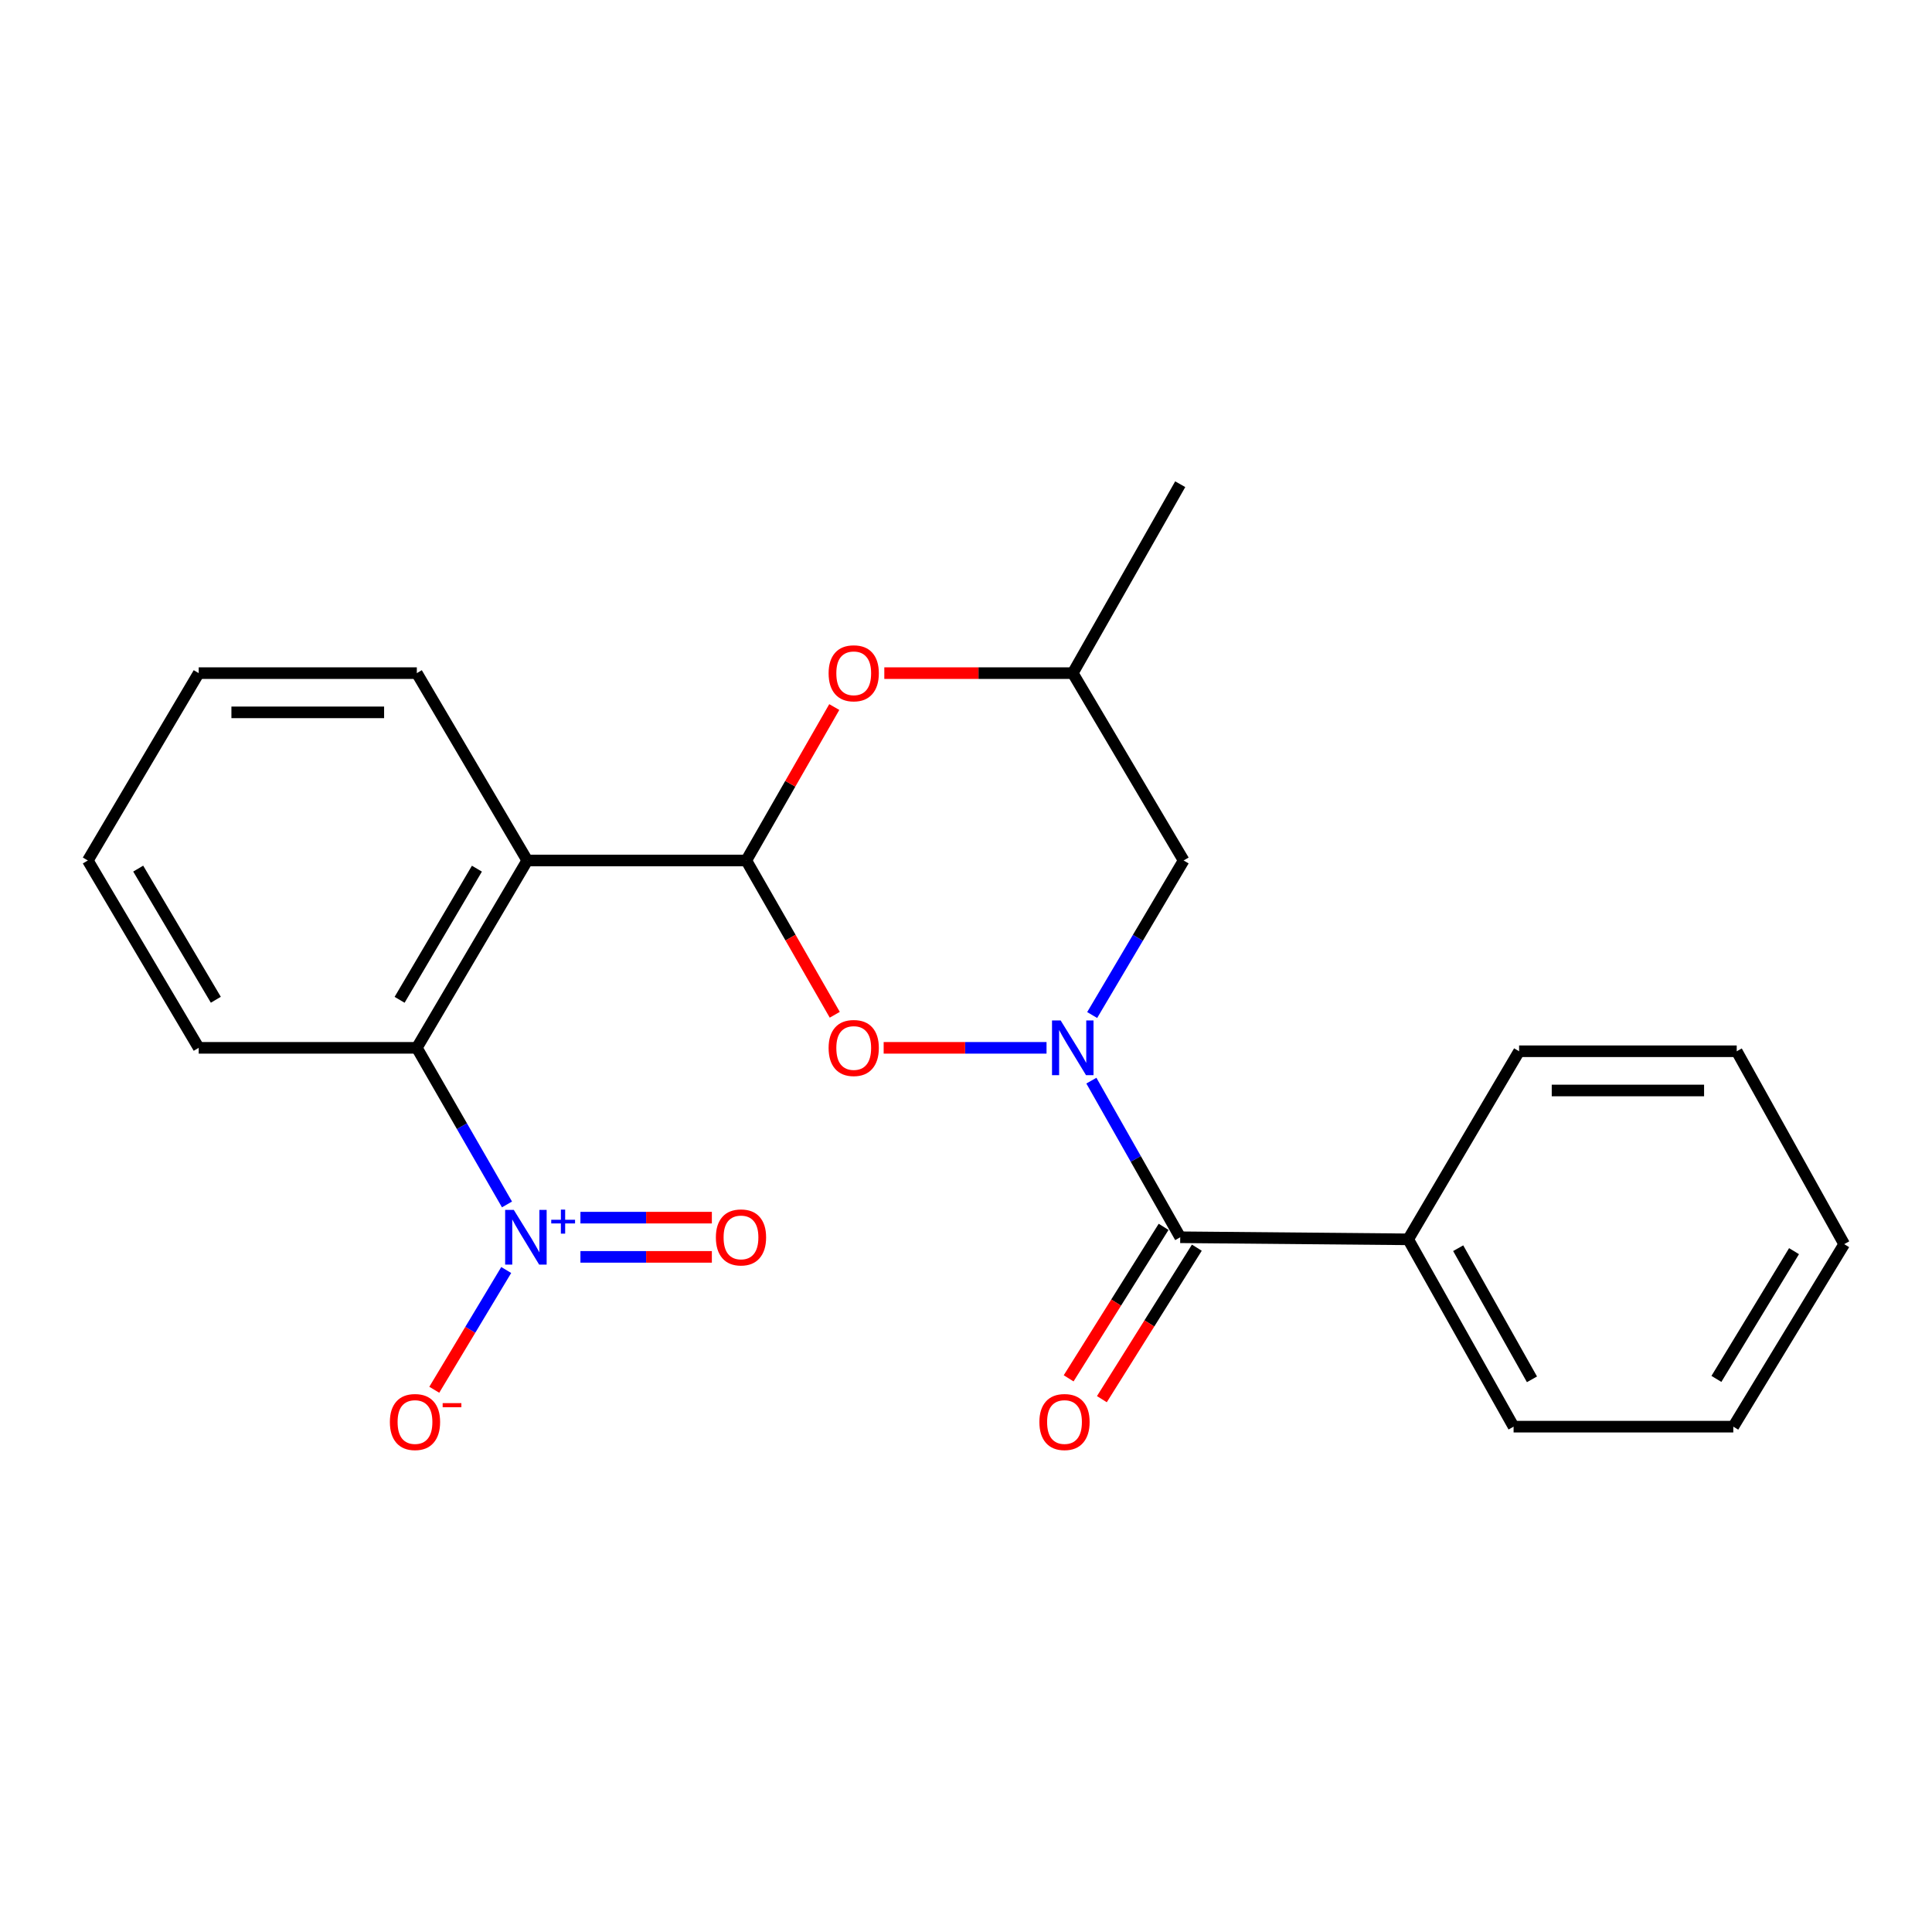 <?xml version='1.0' encoding='iso-8859-1'?>
<svg version='1.1' baseProfile='full'
              xmlns='http://www.w3.org/2000/svg'
                      xmlns:rdkit='http://www.rdkit.org/xml'
                      xmlns:xlink='http://www.w3.org/1999/xlink'
                  xml:space='preserve'
width='1000px' height='1000px' viewBox='0 0 1000 1000'>
<!-- END OF HEADER -->
<rect style='opacity:1.0;fill:#FFFFFF;stroke:none' width='1000' height='1000' x='0' y='0'> </rect>
<path class='bond-2' d='M 541.686,542.358 L 499.533,542.358' style='fill:none;fill-rule:evenodd;stroke:#0000FF;stroke-width:6px;stroke-linecap:butt;stroke-linejoin:miter;stroke-opacity:1' />
<path class='bond-2' d='M 499.533,542.358 L 457.381,542.358' style='fill:none;fill-rule:evenodd;stroke:#FF0000;stroke-width:6px;stroke-linecap:butt;stroke-linejoin:miter;stroke-opacity:1' />
<path class='bond-4' d='M 564.892,559.336 L 587.887,599.87' style='fill:none;fill-rule:evenodd;stroke:#0000FF;stroke-width:6px;stroke-linecap:butt;stroke-linejoin:miter;stroke-opacity:1' />
<path class='bond-4' d='M 587.887,599.87 L 610.881,640.403' style='fill:none;fill-rule:evenodd;stroke:#000000;stroke-width:6px;stroke-linecap:butt;stroke-linejoin:miter;stroke-opacity:1' />
<path class='bond-7' d='M 565.308,525.381 L 588.98,485.383' style='fill:none;fill-rule:evenodd;stroke:#0000FF;stroke-width:6px;stroke-linecap:butt;stroke-linejoin:miter;stroke-opacity:1' />
<path class='bond-7' d='M 588.98,485.383 L 612.652,445.385' style='fill:none;fill-rule:evenodd;stroke:#000000;stroke-width:6px;stroke-linecap:butt;stroke-linejoin:miter;stroke-opacity:1' />
<path class='bond-0' d='M 386.276,445.385 L 409.174,485.314' style='fill:none;fill-rule:evenodd;stroke:#000000;stroke-width:6px;stroke-linecap:butt;stroke-linejoin:miter;stroke-opacity:1' />
<path class='bond-0' d='M 409.174,485.314 L 432.072,525.244' style='fill:none;fill-rule:evenodd;stroke:#FF0000;stroke-width:6px;stroke-linecap:butt;stroke-linejoin:miter;stroke-opacity:1' />
<path class='bond-3' d='M 386.276,445.385 L 272.913,445.385' style='fill:none;fill-rule:evenodd;stroke:#000000;stroke-width:6px;stroke-linecap:butt;stroke-linejoin:miter;stroke-opacity:1' />
<path class='bond-23' d='M 386.276,445.385 L 409.048,405.676' style='fill:none;fill-rule:evenodd;stroke:#000000;stroke-width:6px;stroke-linecap:butt;stroke-linejoin:miter;stroke-opacity:1' />
<path class='bond-23' d='M 409.048,405.676 L 431.819,365.967' style='fill:none;fill-rule:evenodd;stroke:#FF0000;stroke-width:6px;stroke-linecap:butt;stroke-linejoin:miter;stroke-opacity:1' />
<path class='bond-1' d='M 262.421,623.415 L 239.084,582.887' style='fill:none;fill-rule:evenodd;stroke:#0000FF;stroke-width:6px;stroke-linecap:butt;stroke-linejoin:miter;stroke-opacity:1' />
<path class='bond-1' d='M 239.084,582.887 L 215.747,542.358' style='fill:none;fill-rule:evenodd;stroke:#000000;stroke-width:6px;stroke-linecap:butt;stroke-linejoin:miter;stroke-opacity:1' />
<path class='bond-8' d='M 262.022,657.35 L 243.401,688.346' style='fill:none;fill-rule:evenodd;stroke:#0000FF;stroke-width:6px;stroke-linecap:butt;stroke-linejoin:miter;stroke-opacity:1' />
<path class='bond-8' d='M 243.401,688.346 L 224.779,719.343' style='fill:none;fill-rule:evenodd;stroke:#FF0000;stroke-width:6px;stroke-linecap:butt;stroke-linejoin:miter;stroke-opacity:1' />
<path class='bond-9' d='M 300.431,650.555 L 334.444,650.555' style='fill:none;fill-rule:evenodd;stroke:#0000FF;stroke-width:6px;stroke-linecap:butt;stroke-linejoin:miter;stroke-opacity:1' />
<path class='bond-9' d='M 334.444,650.555 L 368.458,650.555' style='fill:none;fill-rule:evenodd;stroke:#FF0000;stroke-width:6px;stroke-linecap:butt;stroke-linejoin:miter;stroke-opacity:1' />
<path class='bond-9' d='M 300.431,630.251 L 334.444,630.251' style='fill:none;fill-rule:evenodd;stroke:#0000FF;stroke-width:6px;stroke-linecap:butt;stroke-linejoin:miter;stroke-opacity:1' />
<path class='bond-9' d='M 334.444,630.251 L 368.458,630.251' style='fill:none;fill-rule:evenodd;stroke:#FF0000;stroke-width:6px;stroke-linecap:butt;stroke-linejoin:miter;stroke-opacity:1' />
<path class='bond-5' d='M 272.913,445.385 L 215.747,542.358' style='fill:none;fill-rule:evenodd;stroke:#000000;stroke-width:6px;stroke-linecap:butt;stroke-linejoin:miter;stroke-opacity:1' />
<path class='bond-5' d='M 246.848,449.62 L 206.831,517.501' style='fill:none;fill-rule:evenodd;stroke:#000000;stroke-width:6px;stroke-linecap:butt;stroke-linejoin:miter;stroke-opacity:1' />
<path class='bond-13' d='M 272.913,445.385 L 215.747,348.412' style='fill:none;fill-rule:evenodd;stroke:#000000;stroke-width:6px;stroke-linecap:butt;stroke-linejoin:miter;stroke-opacity:1' />
<path class='bond-11' d='M 602.28,635.011 L 577.703,674.218' style='fill:none;fill-rule:evenodd;stroke:#000000;stroke-width:6px;stroke-linecap:butt;stroke-linejoin:miter;stroke-opacity:1' />
<path class='bond-11' d='M 577.703,674.218 L 553.127,713.424' style='fill:none;fill-rule:evenodd;stroke:#FF0000;stroke-width:6px;stroke-linecap:butt;stroke-linejoin:miter;stroke-opacity:1' />
<path class='bond-11' d='M 619.483,645.795 L 594.907,685.001' style='fill:none;fill-rule:evenodd;stroke:#000000;stroke-width:6px;stroke-linecap:butt;stroke-linejoin:miter;stroke-opacity:1' />
<path class='bond-11' d='M 594.907,685.001 L 570.33,724.208' style='fill:none;fill-rule:evenodd;stroke:#FF0000;stroke-width:6px;stroke-linecap:butt;stroke-linejoin:miter;stroke-opacity:1' />
<path class='bond-12' d='M 610.881,640.403 L 728.88,641.475' style='fill:none;fill-rule:evenodd;stroke:#000000;stroke-width:6px;stroke-linecap:butt;stroke-linejoin:miter;stroke-opacity:1' />
<path class='bond-14' d='M 215.747,542.358 L 102.847,542.358' style='fill:none;fill-rule:evenodd;stroke:#000000;stroke-width:6px;stroke-linecap:butt;stroke-linejoin:miter;stroke-opacity:1' />
<path class='bond-6' d='M 457.72,348.412 L 506.49,348.412' style='fill:none;fill-rule:evenodd;stroke:#FF0000;stroke-width:6px;stroke-linecap:butt;stroke-linejoin:miter;stroke-opacity:1' />
<path class='bond-6' d='M 506.49,348.412 L 555.26,348.412' style='fill:none;fill-rule:evenodd;stroke:#000000;stroke-width:6px;stroke-linecap:butt;stroke-linejoin:miter;stroke-opacity:1' />
<path class='bond-10' d='M 612.652,445.385 L 555.26,348.412' style='fill:none;fill-rule:evenodd;stroke:#000000;stroke-width:6px;stroke-linecap:butt;stroke-linejoin:miter;stroke-opacity:1' />
<path class='bond-17' d='M 555.26,348.412 L 610.881,250.627' style='fill:none;fill-rule:evenodd;stroke:#000000;stroke-width:6px;stroke-linecap:butt;stroke-linejoin:miter;stroke-opacity:1' />
<path class='bond-15' d='M 728.88,641.475 L 783.43,738.437' style='fill:none;fill-rule:evenodd;stroke:#000000;stroke-width:6px;stroke-linecap:butt;stroke-linejoin:miter;stroke-opacity:1' />
<path class='bond-15' d='M 754.758,646.064 L 792.943,713.937' style='fill:none;fill-rule:evenodd;stroke:#000000;stroke-width:6px;stroke-linecap:butt;stroke-linejoin:miter;stroke-opacity:1' />
<path class='bond-16' d='M 728.88,641.475 L 786.283,544.129' style='fill:none;fill-rule:evenodd;stroke:#000000;stroke-width:6px;stroke-linecap:butt;stroke-linejoin:miter;stroke-opacity:1' />
<path class='bond-18' d='M 215.747,348.412 L 102.847,348.412' style='fill:none;fill-rule:evenodd;stroke:#000000;stroke-width:6px;stroke-linecap:butt;stroke-linejoin:miter;stroke-opacity:1' />
<path class='bond-18' d='M 198.812,368.716 L 119.782,368.716' style='fill:none;fill-rule:evenodd;stroke:#000000;stroke-width:6px;stroke-linecap:butt;stroke-linejoin:miter;stroke-opacity:1' />
<path class='bond-25' d='M 102.847,542.358 L 45.455,445.385' style='fill:none;fill-rule:evenodd;stroke:#000000;stroke-width:6px;stroke-linecap:butt;stroke-linejoin:miter;stroke-opacity:1' />
<path class='bond-25' d='M 111.711,517.471 L 71.536,449.59' style='fill:none;fill-rule:evenodd;stroke:#000000;stroke-width:6px;stroke-linecap:butt;stroke-linejoin:miter;stroke-opacity:1' />
<path class='bond-21' d='M 783.43,738.437 L 897.153,738.437' style='fill:none;fill-rule:evenodd;stroke:#000000;stroke-width:6px;stroke-linecap:butt;stroke-linejoin:miter;stroke-opacity:1' />
<path class='bond-20' d='M 786.283,544.129 L 898.924,544.129' style='fill:none;fill-rule:evenodd;stroke:#000000;stroke-width:6px;stroke-linecap:butt;stroke-linejoin:miter;stroke-opacity:1' />
<path class='bond-20' d='M 803.18,564.433 L 882.028,564.433' style='fill:none;fill-rule:evenodd;stroke:#000000;stroke-width:6px;stroke-linecap:butt;stroke-linejoin:miter;stroke-opacity:1' />
<path class='bond-19' d='M 102.847,348.412 L 45.455,445.385' style='fill:none;fill-rule:evenodd;stroke:#000000;stroke-width:6px;stroke-linecap:butt;stroke-linejoin:miter;stroke-opacity:1' />
<path class='bond-22' d='M 898.924,544.129 L 954.545,643.968' style='fill:none;fill-rule:evenodd;stroke:#000000;stroke-width:6px;stroke-linecap:butt;stroke-linejoin:miter;stroke-opacity:1' />
<path class='bond-24' d='M 897.153,738.437 L 954.545,643.968' style='fill:none;fill-rule:evenodd;stroke:#000000;stroke-width:6px;stroke-linecap:butt;stroke-linejoin:miter;stroke-opacity:1' />
<path class='bond-24' d='M 888.41,713.724 L 928.584,647.596' style='fill:none;fill-rule:evenodd;stroke:#000000;stroke-width:6px;stroke-linecap:butt;stroke-linejoin:miter;stroke-opacity:1' />
<path  class='atom-0' d='M 549 528.198
L 558.28 543.198
Q 559.2 544.678, 560.68 547.358
Q 562.16 550.038, 562.24 550.198
L 562.24 528.198
L 566 528.198
L 566 556.518
L 562.12 556.518
L 552.16 540.118
Q 551 538.198, 549.76 535.998
Q 548.56 533.798, 548.2 533.118
L 548.2 556.518
L 544.52 556.518
L 544.52 528.198
L 549 528.198
' fill='#0000FF'/>
<path  class='atom-2' d='M 265.943 626.243
L 275.223 641.243
Q 276.143 642.723, 277.623 645.403
Q 279.103 648.083, 279.183 648.243
L 279.183 626.243
L 282.943 626.243
L 282.943 654.563
L 279.063 654.563
L 269.103 638.163
Q 267.943 636.243, 266.703 634.043
Q 265.503 631.843, 265.143 631.163
L 265.143 654.563
L 261.463 654.563
L 261.463 626.243
L 265.943 626.243
' fill='#0000FF'/>
<path  class='atom-2' d='M 285.319 631.348
L 290.308 631.348
L 290.308 626.094
L 292.526 626.094
L 292.526 631.348
L 297.648 631.348
L 297.648 633.249
L 292.526 633.249
L 292.526 638.529
L 290.308 638.529
L 290.308 633.249
L 285.319 633.249
L 285.319 631.348
' fill='#0000FF'/>
<path  class='atom-3' d='M 428.886 542.438
Q 428.886 535.638, 432.246 531.838
Q 435.606 528.038, 441.886 528.038
Q 448.166 528.038, 451.526 531.838
Q 454.886 535.638, 454.886 542.438
Q 454.886 549.318, 451.486 553.238
Q 448.086 557.118, 441.886 557.118
Q 435.646 557.118, 432.246 553.238
Q 428.886 549.358, 428.886 542.438
M 441.886 553.918
Q 446.206 553.918, 448.526 551.038
Q 450.886 548.118, 450.886 542.438
Q 450.886 536.878, 448.526 534.078
Q 446.206 531.238, 441.886 531.238
Q 437.566 531.238, 435.206 534.038
Q 432.886 536.838, 432.886 542.438
Q 432.886 548.158, 435.206 551.038
Q 437.566 553.918, 441.886 553.918
' fill='#FF0000'/>
<path  class='atom-7' d='M 428.886 348.492
Q 428.886 341.692, 432.246 337.892
Q 435.606 334.092, 441.886 334.092
Q 448.166 334.092, 451.526 337.892
Q 454.886 341.692, 454.886 348.492
Q 454.886 355.372, 451.486 359.292
Q 448.086 363.172, 441.886 363.172
Q 435.646 363.172, 432.246 359.292
Q 428.886 355.412, 428.886 348.492
M 441.886 359.972
Q 446.206 359.972, 448.526 357.092
Q 450.886 354.172, 450.886 348.492
Q 450.886 342.932, 448.526 340.132
Q 446.206 337.292, 441.886 337.292
Q 437.566 337.292, 435.206 340.092
Q 432.886 342.892, 432.886 348.492
Q 432.886 354.212, 435.206 357.092
Q 437.566 359.972, 441.886 359.972
' fill='#FF0000'/>
<path  class='atom-9' d='M 201.799 736.035
Q 201.799 729.235, 205.159 725.435
Q 208.519 721.635, 214.799 721.635
Q 221.079 721.635, 224.439 725.435
Q 227.799 729.235, 227.799 736.035
Q 227.799 742.915, 224.399 746.835
Q 220.999 750.715, 214.799 750.715
Q 208.559 750.715, 205.159 746.835
Q 201.799 742.955, 201.799 736.035
M 214.799 747.515
Q 219.119 747.515, 221.439 744.635
Q 223.799 741.715, 223.799 736.035
Q 223.799 730.475, 221.439 727.675
Q 219.119 724.835, 214.799 724.835
Q 210.479 724.835, 208.119 727.635
Q 205.799 730.435, 205.799 736.035
Q 205.799 741.755, 208.119 744.635
Q 210.479 747.515, 214.799 747.515
' fill='#FF0000'/>
<path  class='atom-9' d='M 229.119 726.257
L 238.808 726.257
L 238.808 728.369
L 229.119 728.369
L 229.119 726.257
' fill='#FF0000'/>
<path  class='atom-10' d='M 370.535 640.483
Q 370.535 633.683, 373.895 629.883
Q 377.255 626.083, 383.535 626.083
Q 389.815 626.083, 393.175 629.883
Q 396.535 633.683, 396.535 640.483
Q 396.535 647.363, 393.135 651.283
Q 389.735 655.163, 383.535 655.163
Q 377.295 655.163, 373.895 651.283
Q 370.535 647.403, 370.535 640.483
M 383.535 651.963
Q 387.855 651.963, 390.175 649.083
Q 392.535 646.163, 392.535 640.483
Q 392.535 634.923, 390.175 632.123
Q 387.855 629.283, 383.535 629.283
Q 379.215 629.283, 376.855 632.083
Q 374.535 634.883, 374.535 640.483
Q 374.535 646.203, 376.855 649.083
Q 379.215 651.963, 383.535 651.963
' fill='#FF0000'/>
<path  class='atom-12' d='M 537.985 736.035
Q 537.985 729.235, 541.345 725.435
Q 544.705 721.635, 550.985 721.635
Q 557.265 721.635, 560.625 725.435
Q 563.985 729.235, 563.985 736.035
Q 563.985 742.915, 560.585 746.835
Q 557.185 750.715, 550.985 750.715
Q 544.745 750.715, 541.345 746.835
Q 537.985 742.955, 537.985 736.035
M 550.985 747.515
Q 555.305 747.515, 557.625 744.635
Q 559.985 741.715, 559.985 736.035
Q 559.985 730.475, 557.625 727.675
Q 555.305 724.835, 550.985 724.835
Q 546.665 724.835, 544.305 727.635
Q 541.985 730.435, 541.985 736.035
Q 541.985 741.755, 544.305 744.635
Q 546.665 747.515, 550.985 747.515
' fill='#FF0000'/>
</svg>
